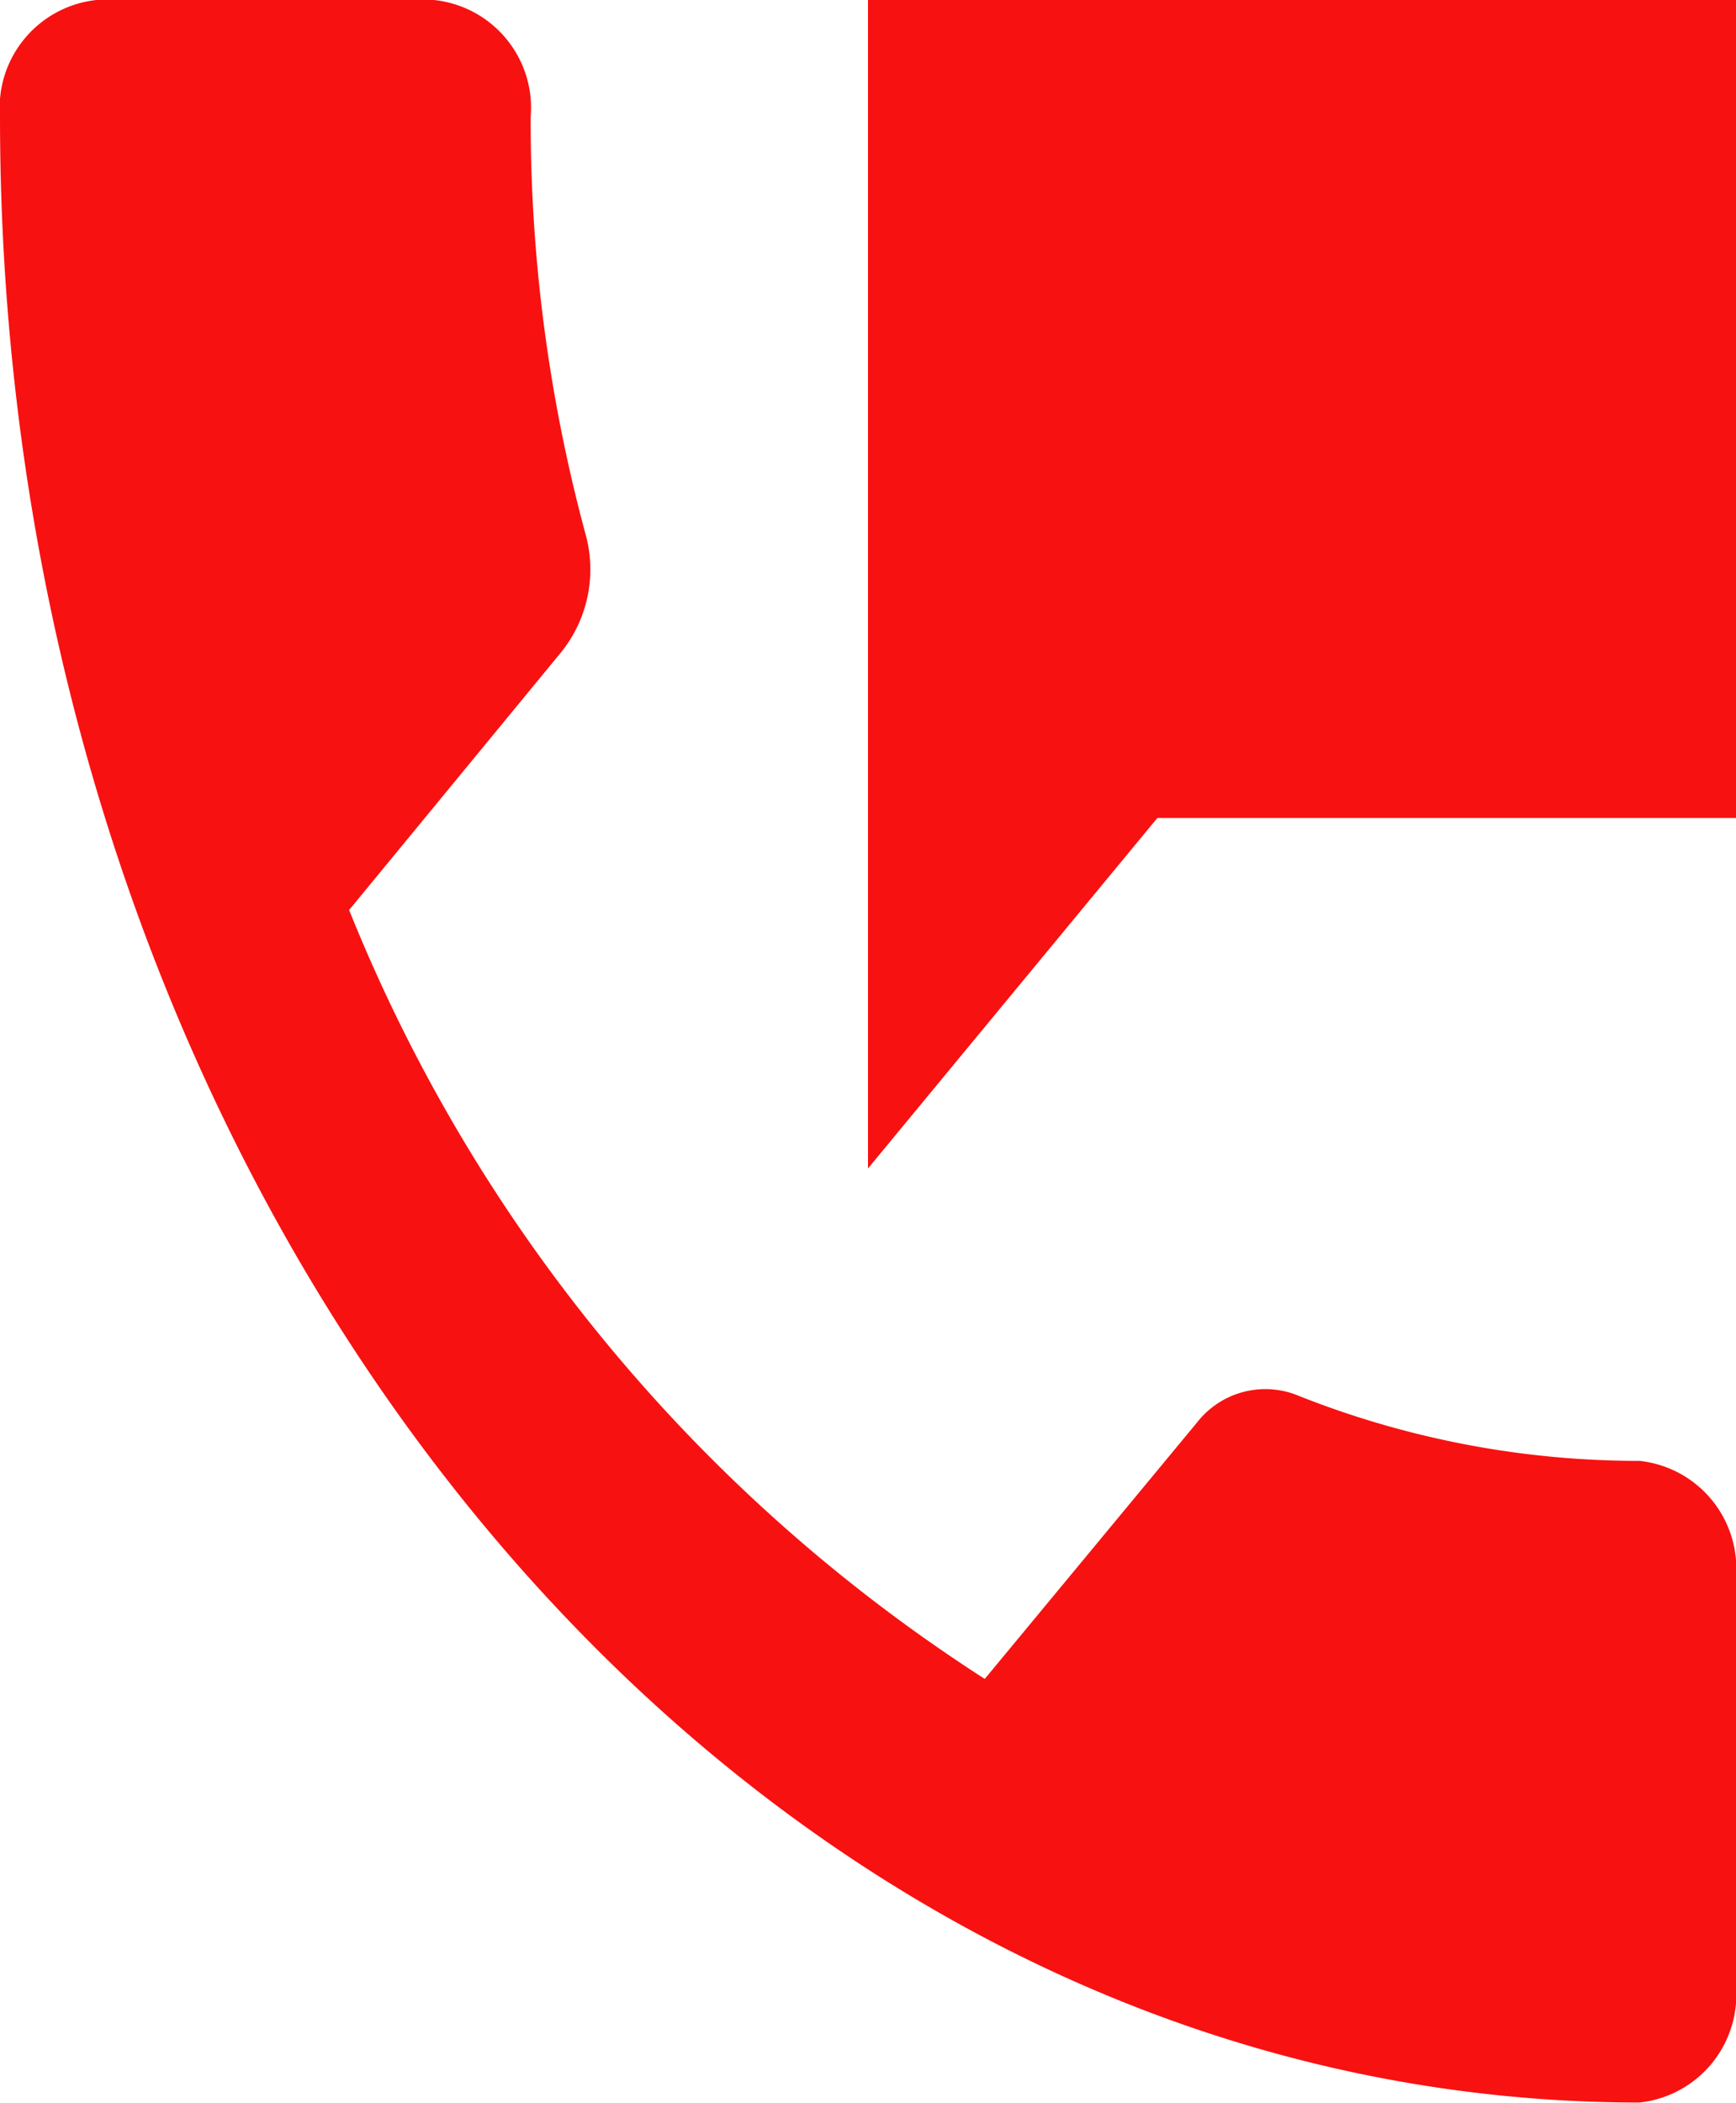 <svg xmlns="http://www.w3.org/2000/svg" width="19" height="23.004" viewBox="0 0 19 23.004">
  <path id="number-red" d="M20.946,18.981a10.1,10.1,0,0,1-3.768-.726.948.948,0,0,0-1.077.306l-2.323,2.805a17.956,17.956,0,0,1-6.957-8.411l2.323-2.823a1.444,1.444,0,0,0,.264-1.291,17.339,17.339,0,0,1-.6-4.562A1.186,1.186,0,0,0,7.75,3H4.056A1.187,1.187,0,0,0,3,4.279C3,16.276,11.034,26,20.945,26A1.187,1.187,0,0,0,22,24.727V20.254A1.186,1.186,0,0,0,20.946,18.981ZM12.5,3V15.782l3.167-3.834H22V3Z" transform="translate(-3 -3)" fill="#f81111"/>
</svg>

